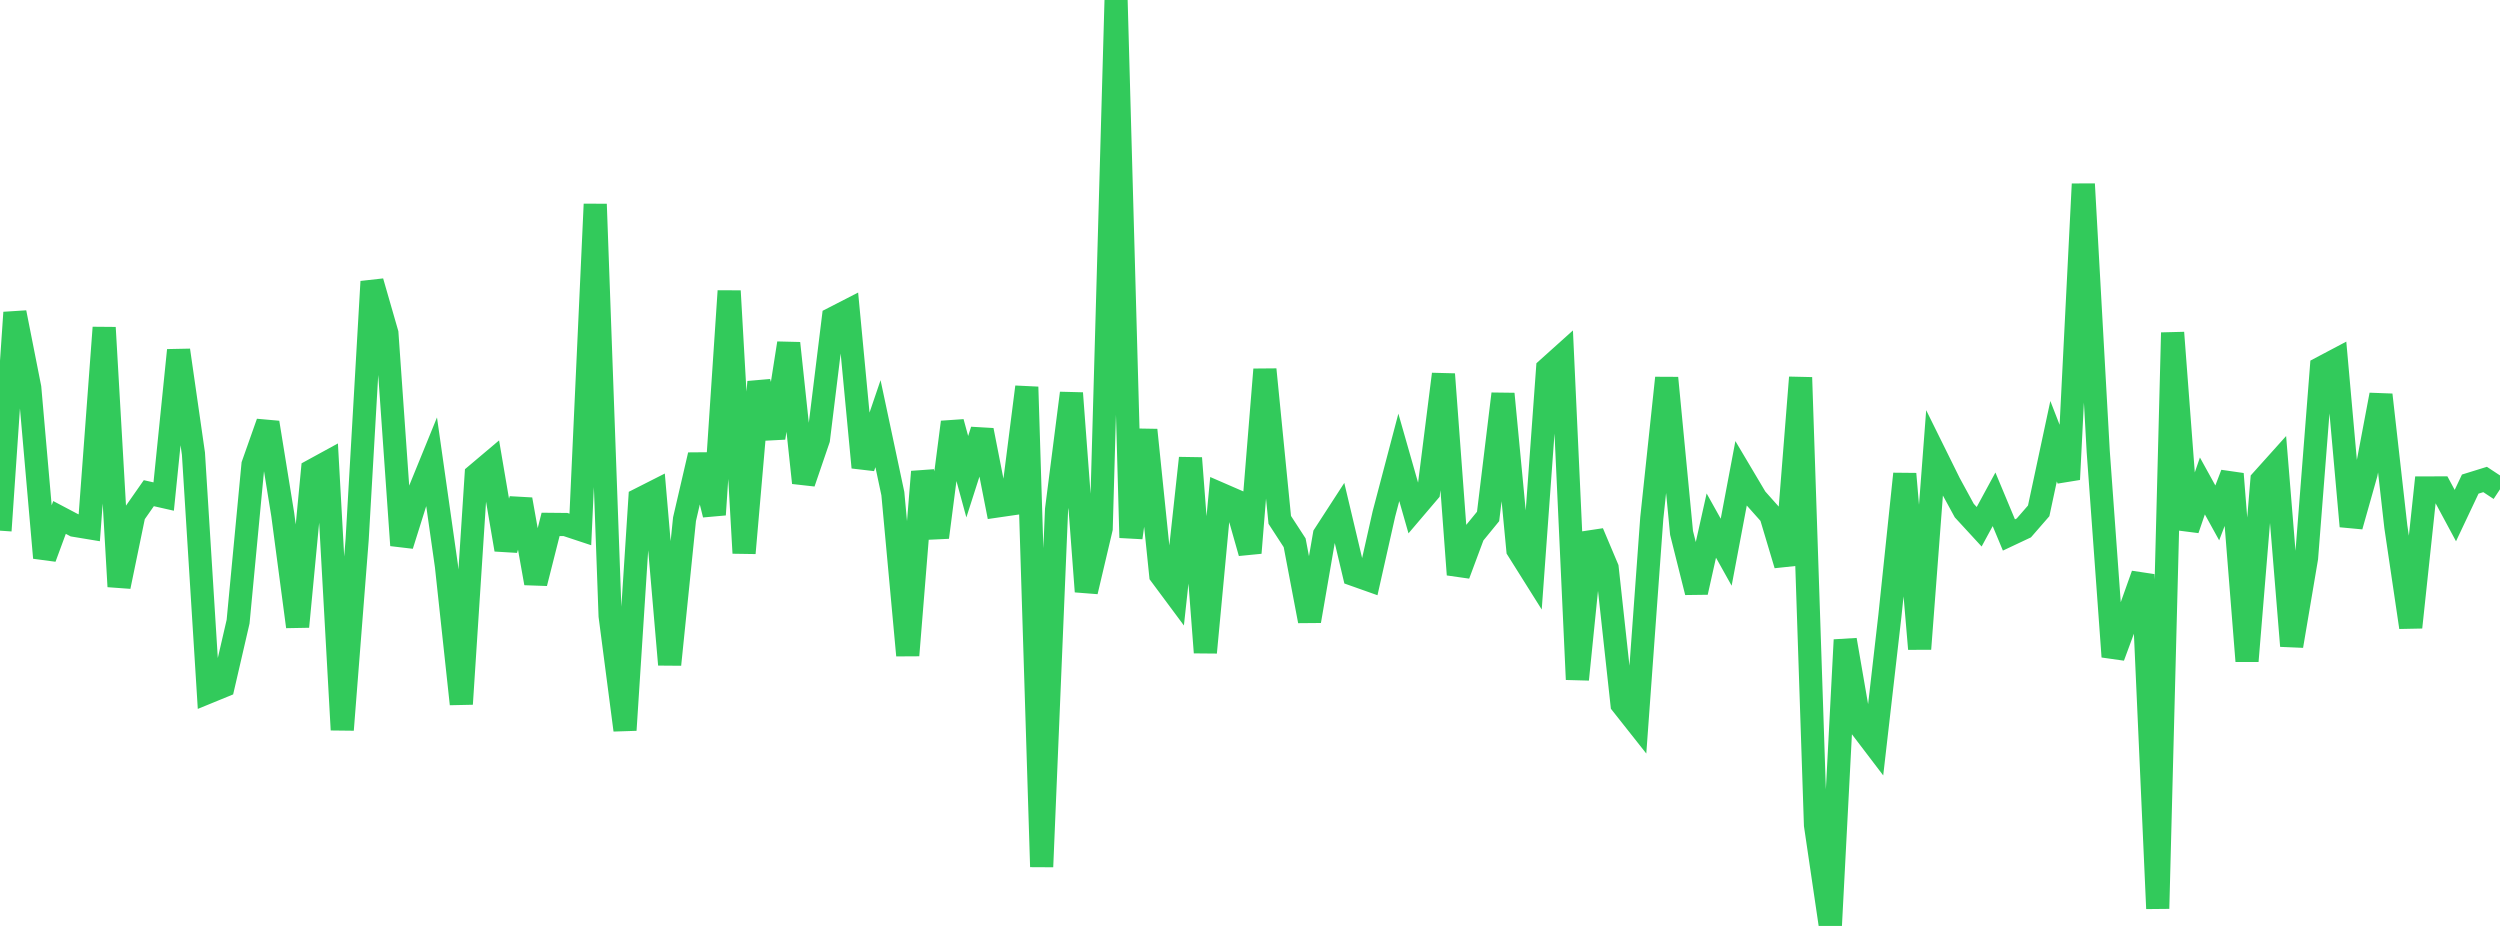 <?xml version="1.0" standalone="no"?>
<!DOCTYPE svg PUBLIC "-//W3C//DTD SVG 1.1//EN" "http://www.w3.org/Graphics/SVG/1.1/DTD/svg11.dtd">

<svg width="135" height="50" viewBox="0 0 135 50" preserveAspectRatio="none" 
  xmlns="http://www.w3.org/2000/svg"
  xmlns:xlink="http://www.w3.org/1999/xlink">


<polyline points="0.0, 28.656 0.804, 16.878 1.607, 20.94 2.411, 30.119 3.214, 27.942 4.018, 28.366 4.821, 28.499 5.625, 17.69 6.429, 31.672 7.232, 27.783 8.036, 26.632 8.839, 26.814 9.643, 18.914 10.446, 24.498 11.25, 37.372 12.054, 37.042 12.857, 33.57 13.661, 25.094 14.464, 22.82 15.268, 27.785 16.071, 33.84 16.875, 25.409 17.679, 24.969 18.482, 39.411 19.286, 29.137 20.089, 15.207 20.893, 17.997 21.696, 29.447 22.5, 26.888 23.304, 24.916 24.107, 30.563 24.911, 38.016 25.714, 25.643 26.518, 24.964 27.321, 29.679 28.125, 26.971 28.929, 31.492 29.732, 28.316 30.536, 28.324 31.339, 28.59 32.143, 11.025 32.946, 33.259 33.75, 39.424 34.554, 26.954 35.357, 26.547 36.161, 35.888 36.964, 28.034 37.768, 24.57 38.571, 27.792 39.375, 15.714 40.179, 29.866 40.982, 20.626 41.786, 23.645 42.589, 18.534 43.393, 26.07 44.196, 23.72 45.0, 17.188 45.804, 16.775 46.607, 25.24 47.411, 22.878 48.214, 26.654 49.018, 35.389 49.821, 25.475 50.625, 29.015 51.429, 22.797 52.232, 25.742 53.036, 23.234 53.839, 27.324 54.643, 27.207 55.446, 20.896 56.25, 46.807 57.054, 27.515 57.857, 21.231 58.661, 31.943 59.464, 28.538 60.268, 0.0 61.071, 29.035 61.875, 23.221 62.679, 31.043 63.482, 32.124 64.286, 24.738 65.089, 35.235 65.893, 26.675 66.696, 27.024 67.5, 29.854 68.304, 19.952 69.107, 28.073 69.911, 29.31 70.714, 33.535 71.518, 28.883 72.321, 27.644 73.125, 31.033 73.929, 31.318 74.732, 27.749 75.536, 24.697 76.339, 27.507 77.143, 26.563 77.946, 20.206 78.75, 31.028 79.554, 28.87 80.357, 27.888 81.161, 21.269 81.964, 29.687 82.768, 30.967 83.571, 19.912 84.375, 19.19 85.179, 36.69 85.982, 28.767 86.786, 30.672 87.589, 38.025 88.393, 39.042 89.196, 27.98 90.0, 20.41 90.804, 28.777 91.607, 31.981 92.411, 28.381 93.214, 29.819 94.018, 25.56 94.821, 26.913 95.625, 27.816 96.429, 30.505 97.232, 20.384 98.036, 44.554 98.839, 50.0 99.643, 34.555 100.446, 39.2 101.25, 40.257 102.054, 33.253 102.857, 25.59 103.661, 35.04 104.464, 24.471 105.268, 26.097 106.071, 27.571 106.875, 28.445 107.679, 26.962 108.482, 28.888 109.286, 28.509 110.089, 27.586 110.893, 23.825 111.696, 25.888 112.5, 9.938 113.304, 24.377 114.107, 35.46 114.911, 33.284 115.714, 31.029 116.518, 49.063 117.321, 17.964 118.125, 28.586 118.929, 26.241 119.732, 27.697 120.536, 25.592 121.339, 35.697 122.143, 25.937 122.946, 25.043 123.75, 34.88 124.554, 30.13 125.357, 19.864 126.161, 19.439 126.964, 28.417 127.768, 25.572 128.571, 21.321 129.375, 28.442 130.179, 33.874 130.982, 26.35 131.786, 26.348 132.589, 27.842 133.393, 26.141 134.196, 25.892 135.0, 26.422" fill="none" stroke="#32ca5b" stroke-width="1.25"/>

</svg>